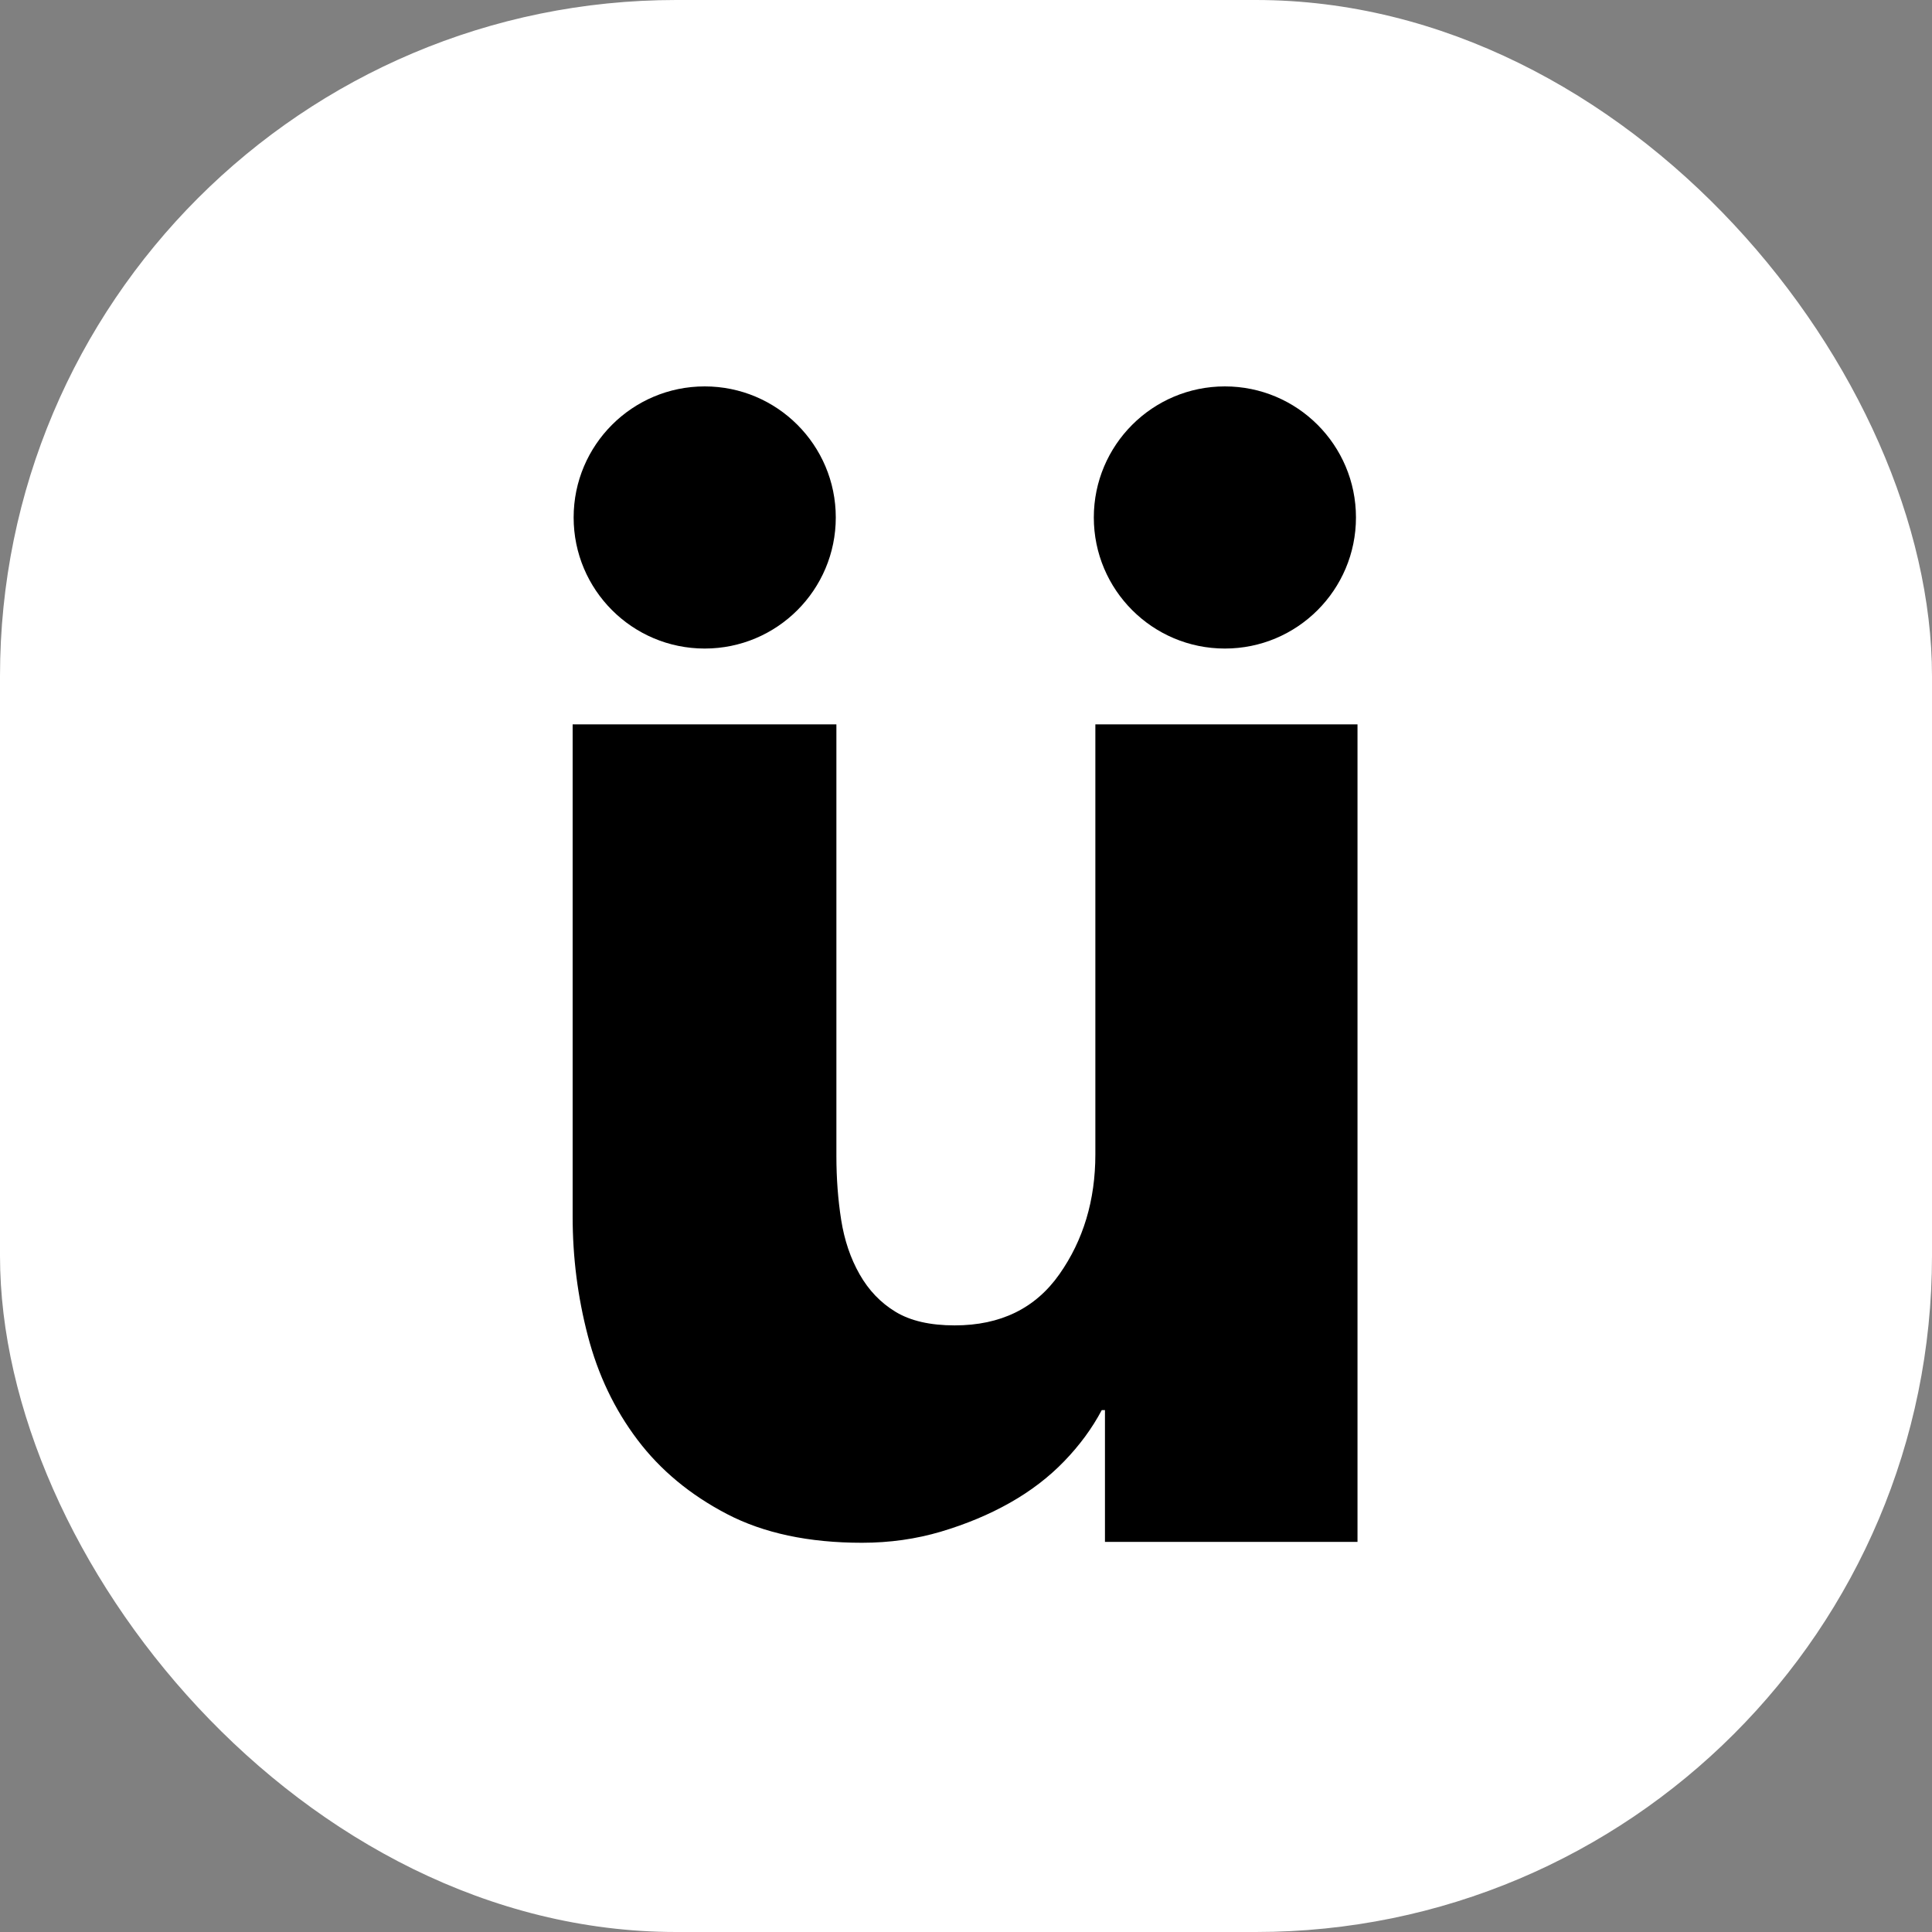<svg xmlns="http://www.w3.org/2000/svg" version="1.1" xmlns:xlink="http://www.w3.org/1999/xlink" xmlns:svgjs="http://svgjs.dev/svgjs" width="1000" height="1000"><rect width="100%" height="100%" fill="#808080" stroke="none"/><g clip-path="url(#SvgjsClipPath1018)"><rect width="1000" height="1000" fill="#ffffff"></rect><g transform="matrix(1.662,0,0,1.662,296.399,200)"><svg xmlns="http://www.w3.org/2000/svg" version="1.1" xmlns:xlink="http://www.w3.org/1999/xlink" xmlns:svgjs="http://svgjs.dev/svgjs" width="245" height="361"><svg width="245" height="361" viewBox="0 0 245 361" fill="none" xmlns="http://www.w3.org/2000/svg">
<path d="M165.78 359.86V318.82H164.78C161.79 324.47 157.89 329.77 153.08 334.75C148.27 339.73 142.63 344.04 136.16 347.69C129.69 351.35 122.55 354.32 114.75 356.65C106.95 358.97 98.73 360.13 90.11 360.13C73.51 360.13 59.49 357.14 48.04 351.17C36.59 345.2 27.3 337.48 20.16 328.02C13.02 318.56 7.88 307.78 4.73 295.66C1.57 283.55 0 271.19 0 258.57V105.26H82.14V239.67C82.14 246.64 82.64 253.28 83.63 259.58C84.63 265.89 86.53 271.53 89.36 276.5C92.18 281.48 95.91 285.38 100.56 288.2C105.2 291.02 111.34 292.43 118.98 292.43C133.25 292.43 144.12 287.13 151.59 276.5C159.06 265.88 162.79 253.44 162.79 239.17V105.26H244.43V359.86H165.78Z" fill="black"></path>
<path d="M41.13 81.64C63.674 81.64 81.95 63.364 81.95 40.82C81.95 18.276 63.674 0 41.13 0C18.586 0 0.31 18.276 0.31 40.82C0.31 63.364 18.586 81.64 41.13 81.64Z" fill="black"></path>
<path d="M203.13 81.64C225.674 81.64 243.95 63.364 243.95 40.82C243.95 18.276 225.674 0 203.13 0C180.586 0 162.31 18.276 162.31 40.82C162.31 63.364 180.586 81.64 203.13 81.64Z" fill="black"></path>
</svg></svg></g></g><defs><clipPath id="SvgjsClipPath1018"><rect width="1000" height="1000" x="0" y="0" rx="350" ry="350"></rect></clipPath></defs></svg>